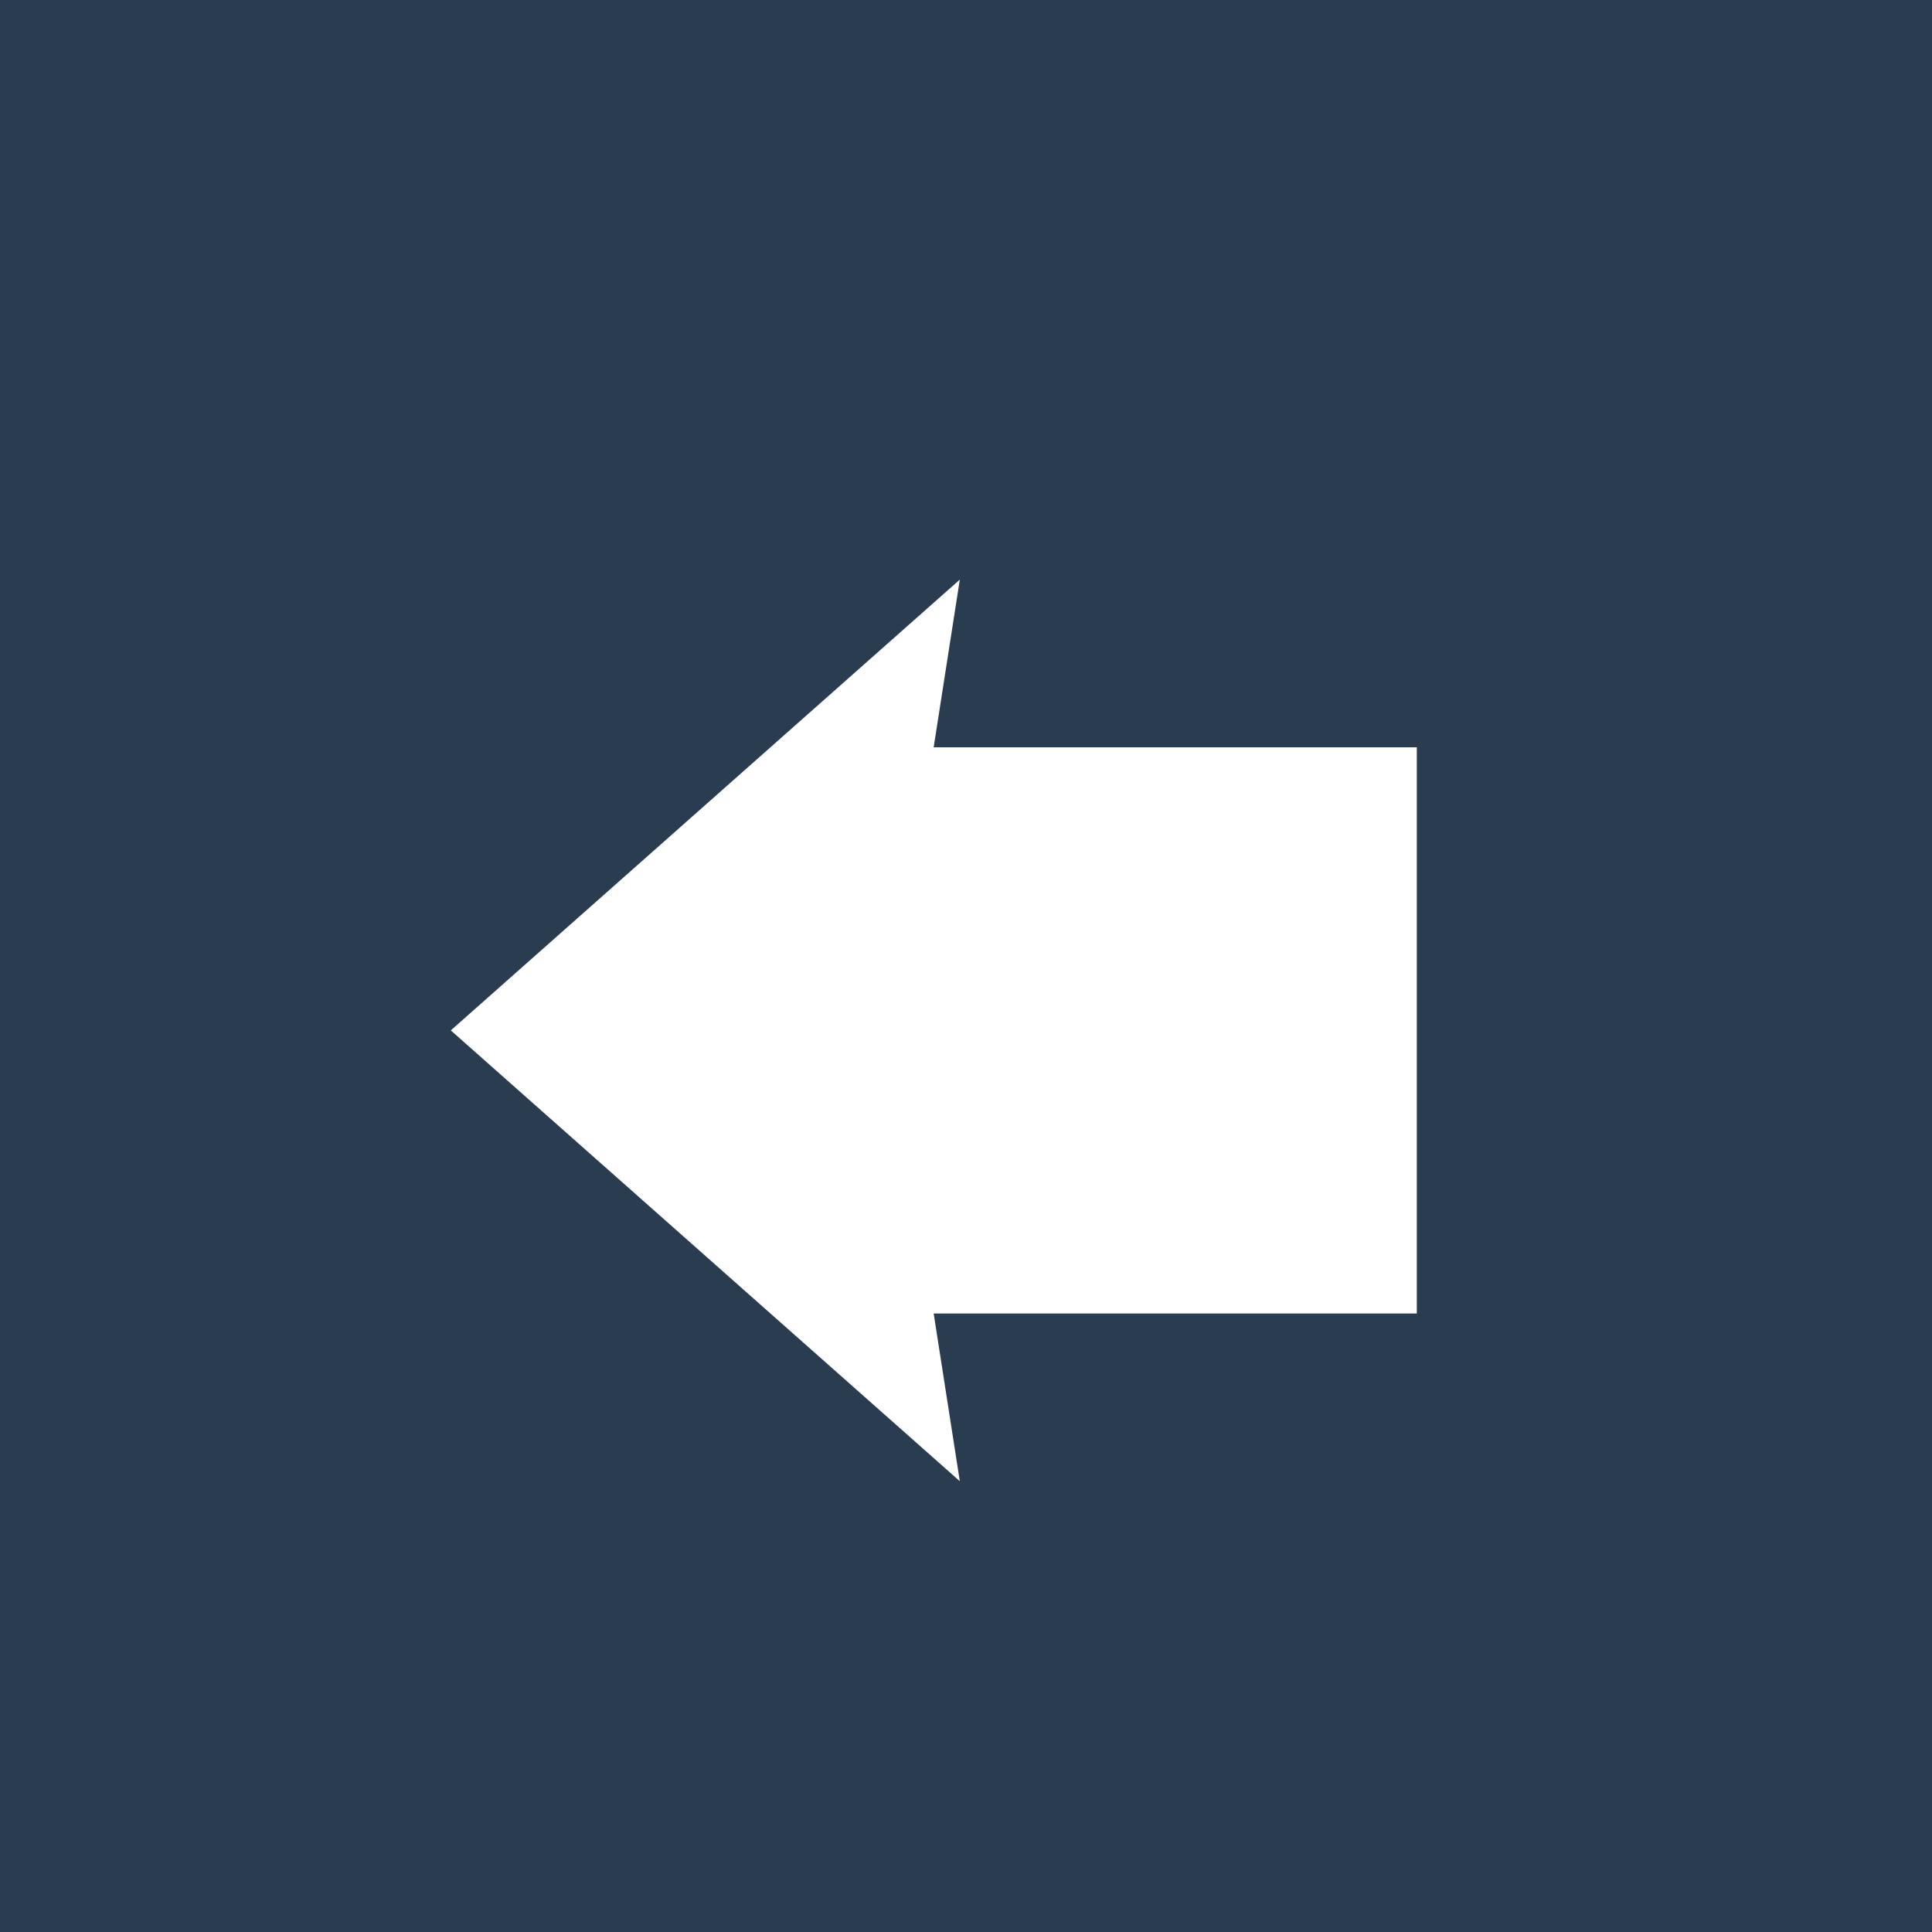 <svg width="30" height="30" viewBox="0 0 30 30" fill="none" xmlns="http://www.w3.org/2000/svg">
<rect x="0" y="0" width="30" height="30" fill="#808080" stroke="none"/>
<rect width="30" height="30" transform="matrix(-1 8.74228e-08 8.74228e-08 1 30 0)" fill="#2A3C50"/>
<path d="M7 16L14.904 9L14.498 11.604L22 11.604L22 20.396L14.498 20.396L14.904 23L7 16Z" fill="white"/>
</svg>

